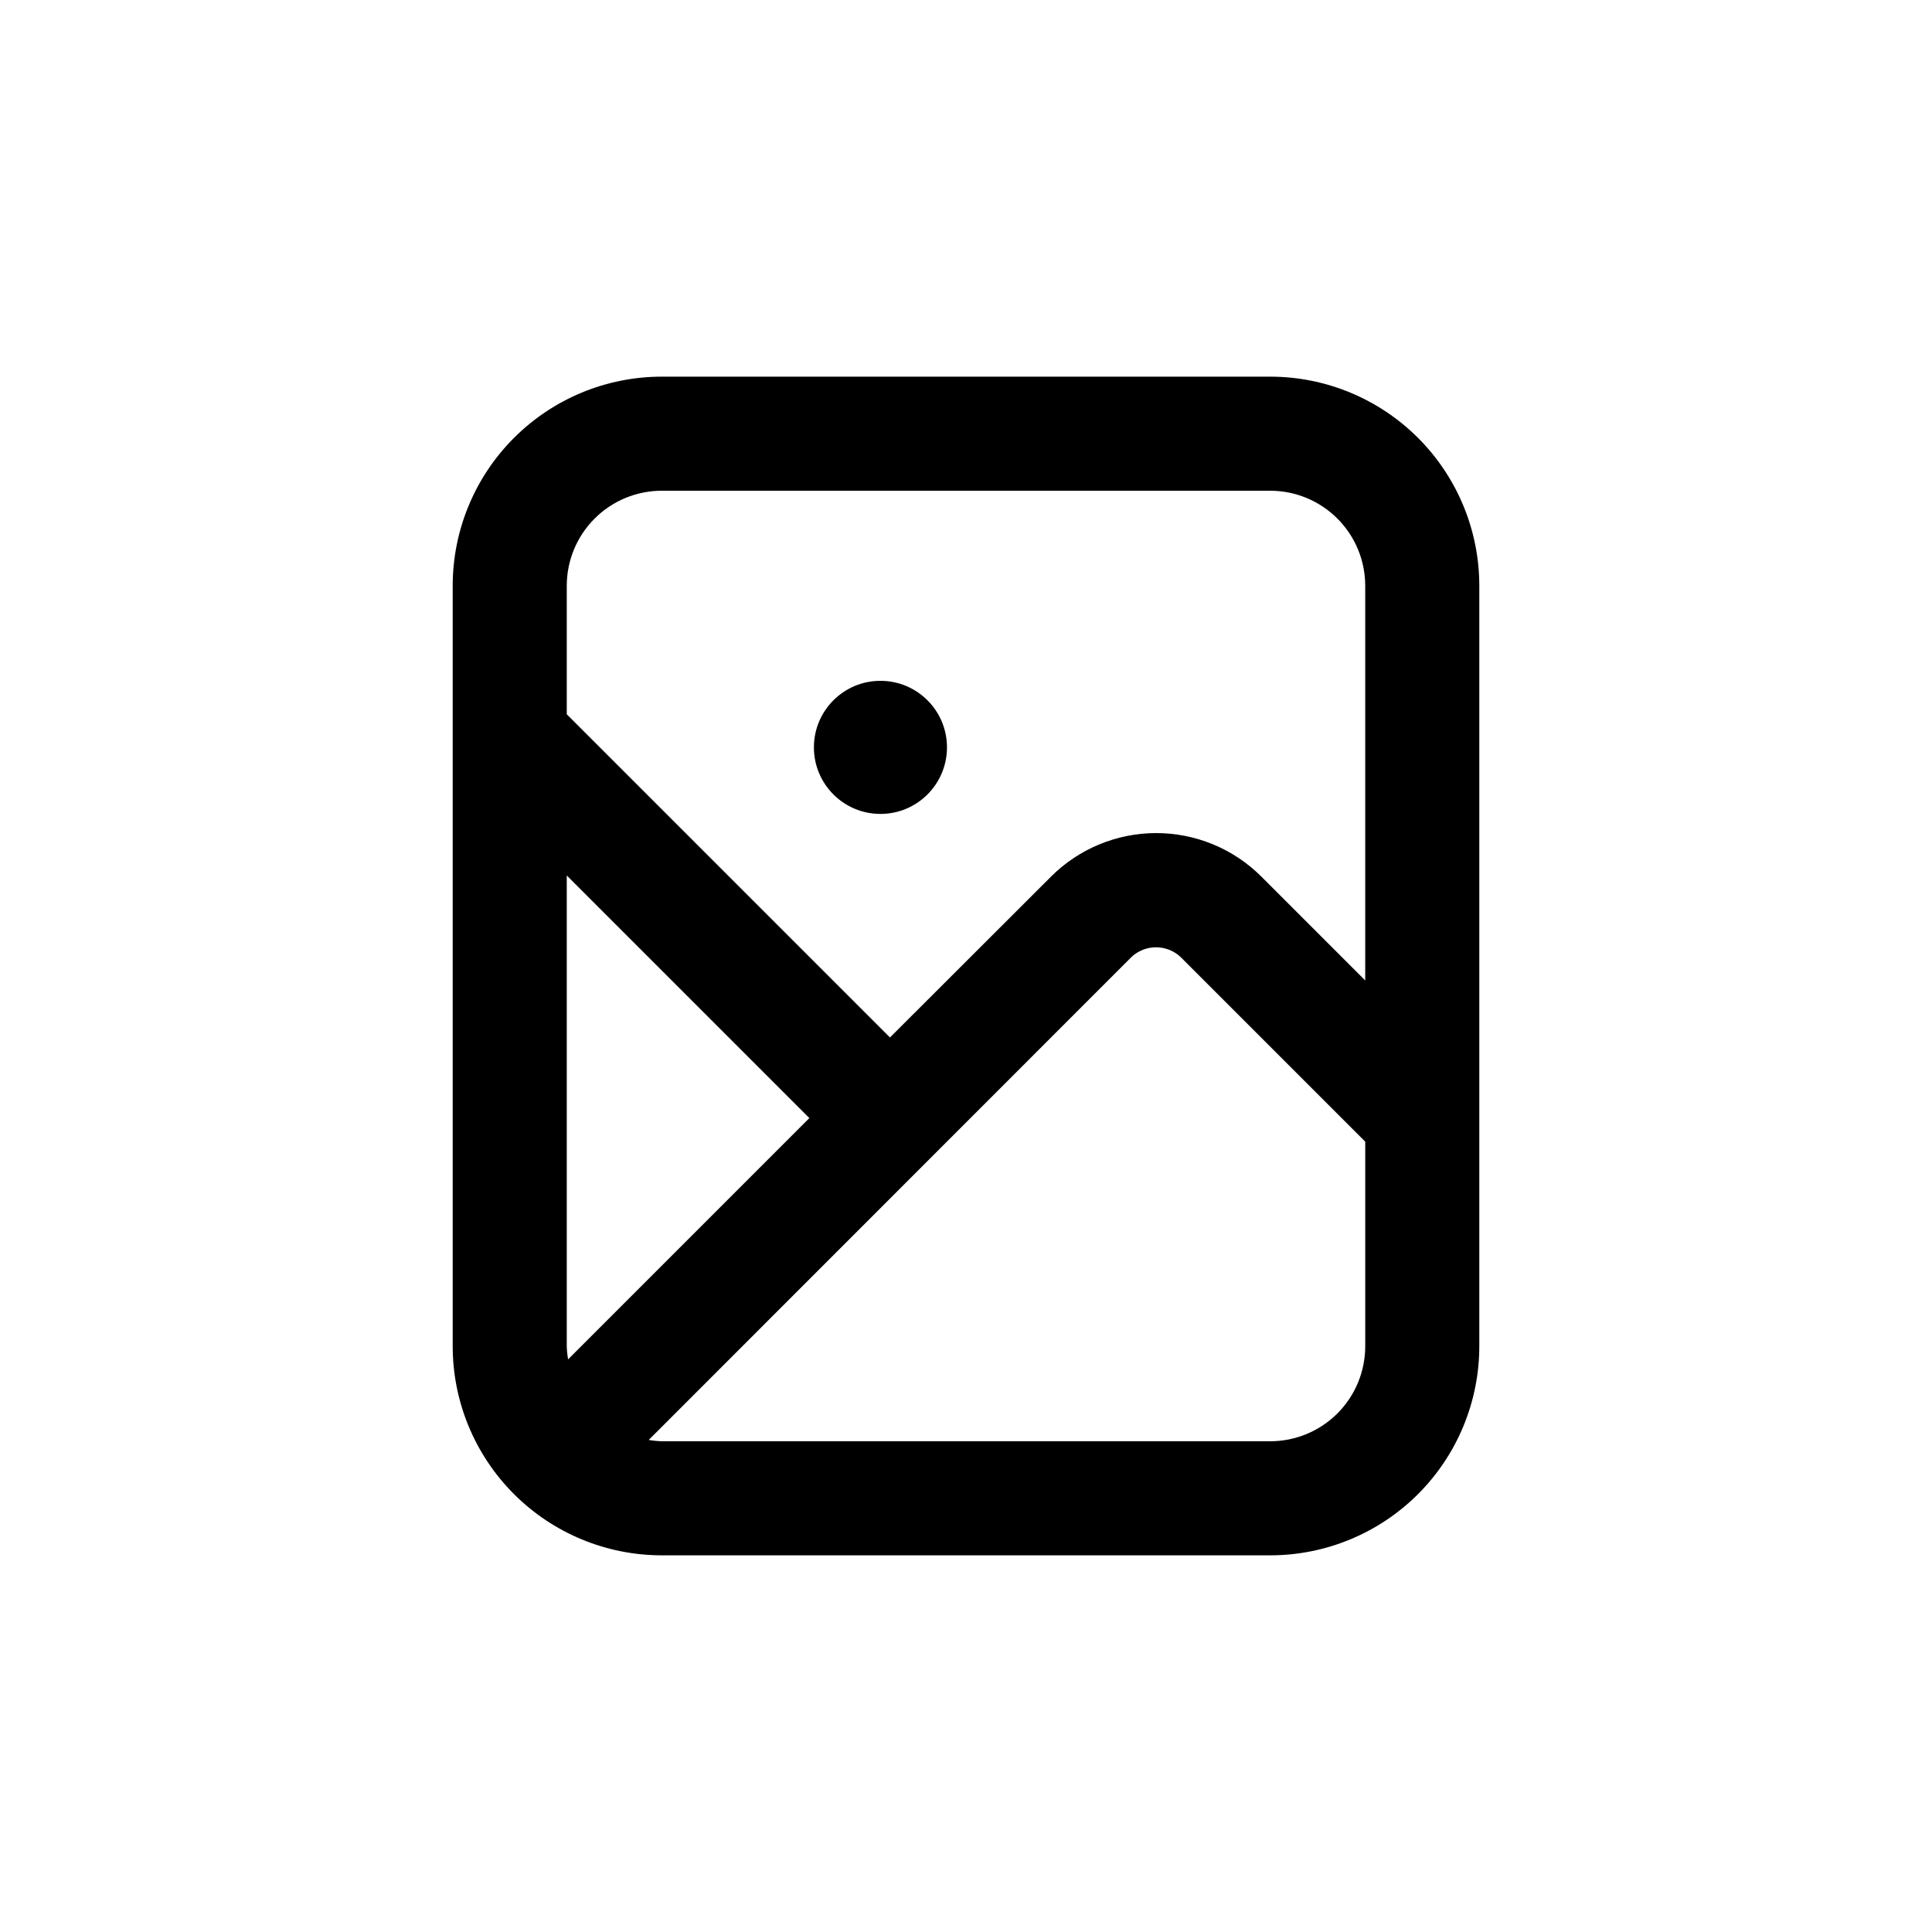 <?xml version="1.0" encoding="UTF-8"?>
<!-- Uploaded to: ICON Repo, www.iconrepo.com, Generator: ICON Repo Mixer Tools -->
<svg fill="#000000" width="800px" height="800px" version="1.1" viewBox="144 144 512 512" xmlns="http://www.w3.org/2000/svg">
 <g>
  <path d="m536.03 500.76v-201.52c0-14.699-5.84-28.797-16.23-39.188-10.395-10.395-24.492-16.234-39.188-16.234h-161.22c-14.699 0-28.797 5.84-39.188 16.234-10.395 10.391-16.234 24.488-16.234 39.188v201.52c0 14.695 5.84 28.793 16.234 39.188 10.391 10.391 24.488 16.23 39.188 16.23h161.22c14.695 0 28.793-5.84 39.188-16.23 10.391-10.395 16.23-24.492 16.23-39.188zm-241.83-201.52c0-6.684 2.652-13.09 7.379-17.812 4.723-4.727 11.129-7.379 17.812-7.379h161.22c6.68 0 13.086 2.652 17.812 7.379 4.723 4.723 7.375 11.129 7.375 17.812v104.59l-27.508-27.508c-7.394-7.394-17.426-11.547-27.883-11.547-10.461 0-20.488 4.152-27.887 11.547l-42.672 42.621-85.648-85.648zm0.352 205c-0.199-1.152-0.316-2.312-0.352-3.477v-124.75l64.285 64.289zm21.363 21.363 127.92-127.97-0.004-0.004c3.668-3.445 9.383-3.445 13.051 0l48.918 48.922v54.211c0 6.68-2.652 13.086-7.375 17.812-4.727 4.723-11.133 7.375-17.812 7.375h-161.22c-1.168-0.035-2.328-0.152-3.477-0.352z"/>
  <path d="m394.96 342.06c0 9.742-7.894 17.637-17.633 17.637s-17.633-7.894-17.633-17.637c0-9.738 7.894-17.633 17.633-17.633s17.633 7.894 17.633 17.633"/>
 </g>
</svg>